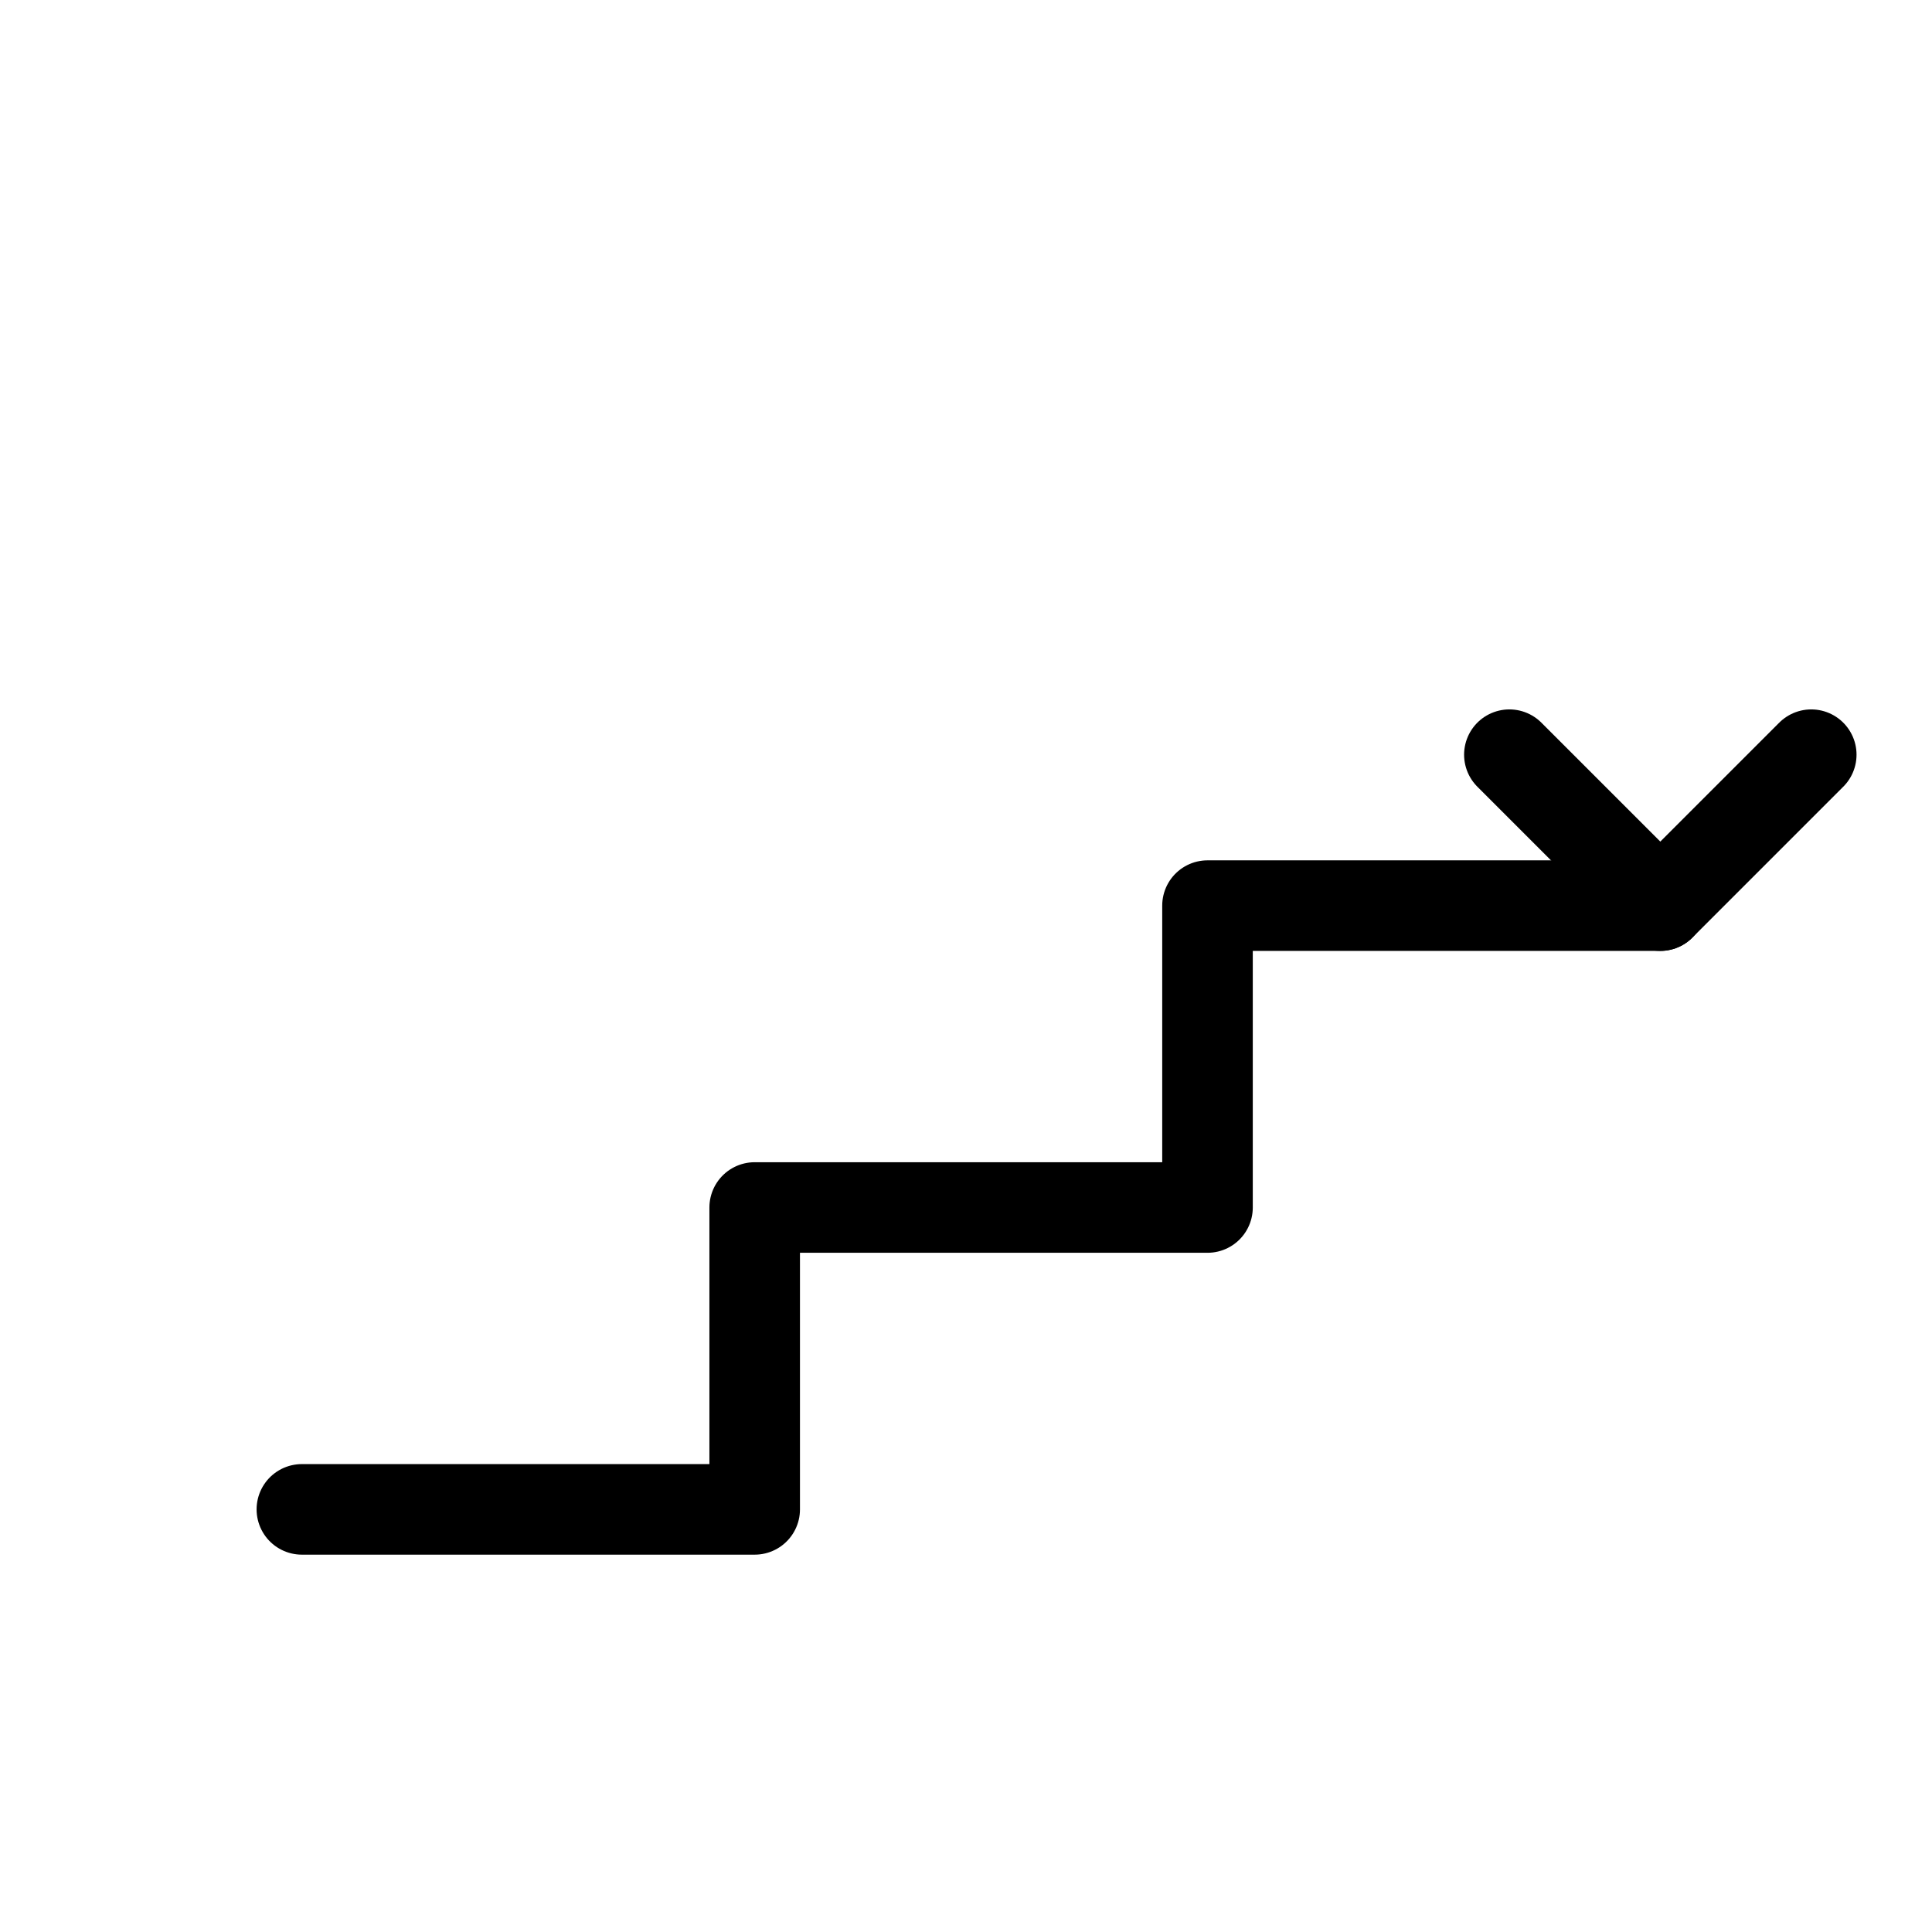 <svg width="40" height="40" viewBox="0 0 64 64" fill="none" xmlns="http://www.w3.org/2000/svg">
  <!-- Lépések: három lépcső -->
  <path d="M10 50 H25 V40 H40 V30 H55" stroke="#000" stroke-width="3" stroke-linecap="round" stroke-linejoin="round"></path>
  <!-- Cél: nyíl a legfelső lépcsőn -->
  <path d="M55 30 L50 25 M55 30 L60 25" stroke="#000" stroke-width="3" stroke-linecap="round"></path>
</svg>
